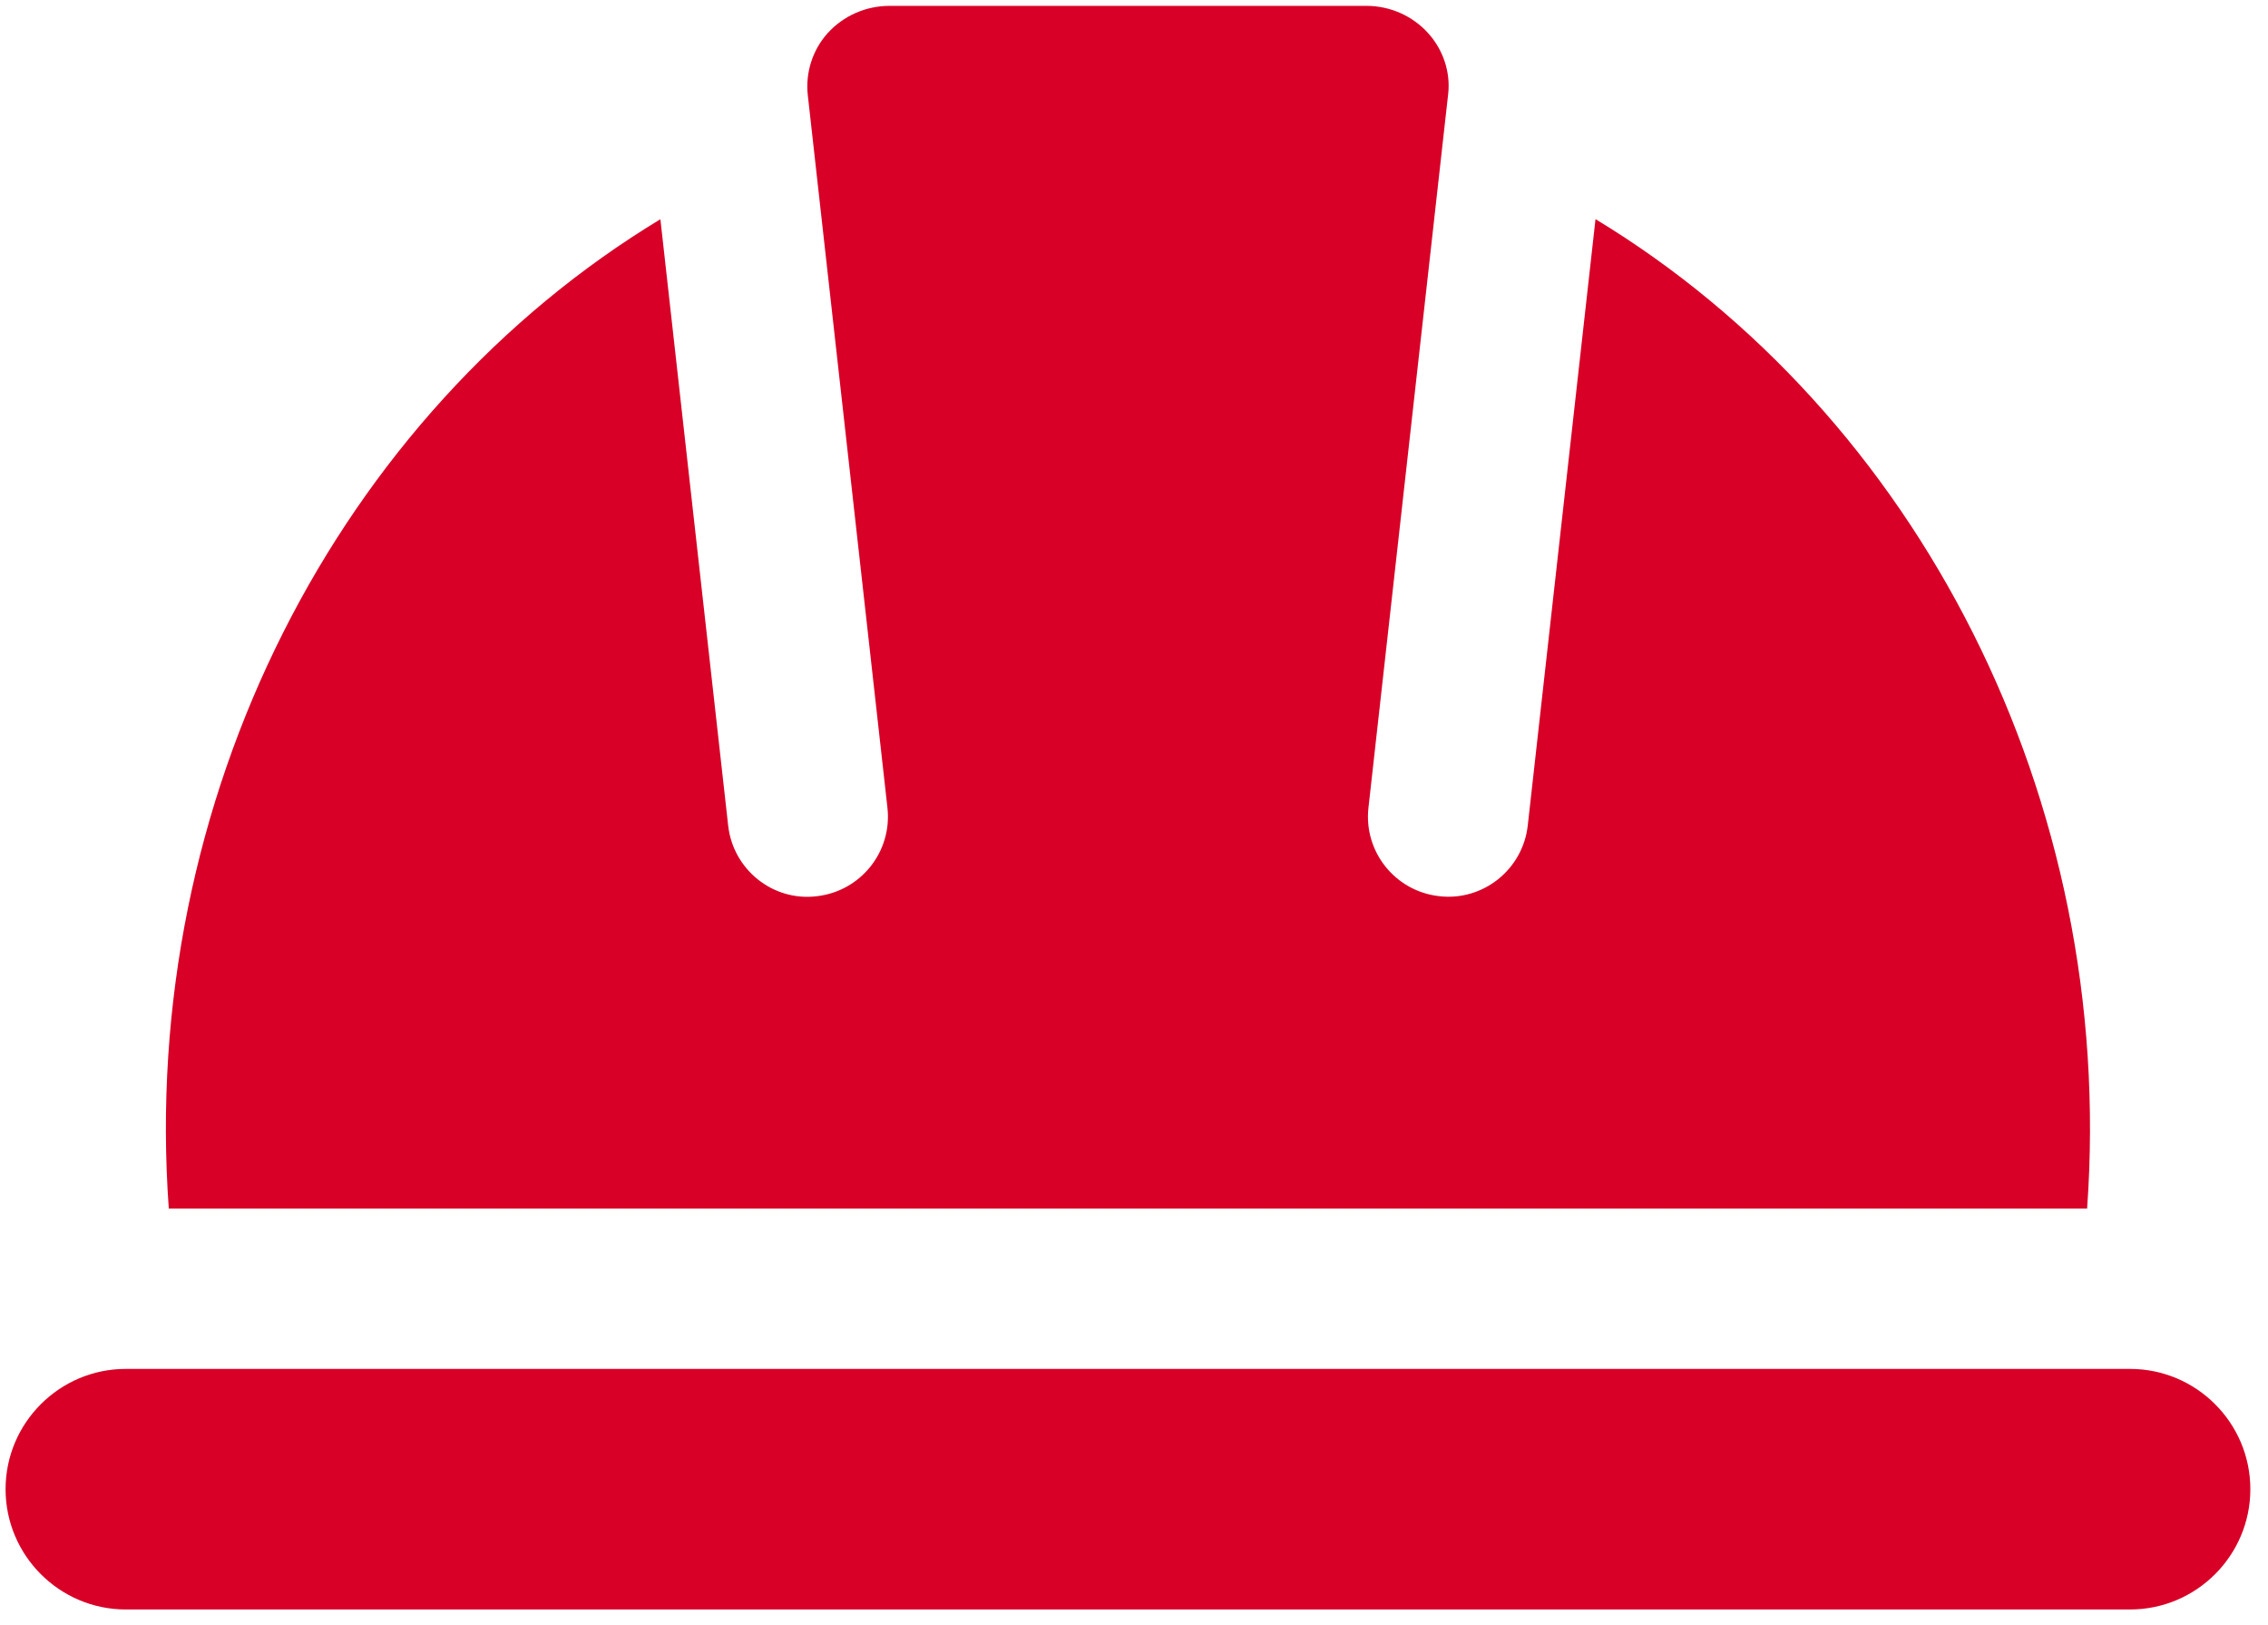 <?xml version="1.0" encoding="UTF-8"?>
<svg xmlns="http://www.w3.org/2000/svg" width="74" height="53" viewBox="0 0 74 53" fill="none">
  <path fill-rule="evenodd" clip-rule="evenodd" d="M5.507 39.428H68.098C69.063 26.043 62.547 13.5 52.058 7.149L49.848 26.927C49.688 28.371 48.383 29.404 46.96 29.237C45.521 29.077 44.488 27.785 44.65 26.349L47.253 3.045C47.326 2.346 47.088 1.624 46.596 1.08C46.086 0.515 45.351 0.191 44.579 0.191H29.026C28.252 0.191 27.519 0.515 27.006 1.08C26.517 1.622 26.279 2.357 26.355 3.089L28.955 26.349C29.117 27.785 28.084 29.077 26.645 29.239C25.212 29.412 23.917 28.366 23.758 26.93L21.547 7.152C11.058 13.5 4.542 26.043 5.507 39.428ZM69.5 52.507C71.663 52.507 73.424 50.746 73.424 48.583C73.424 46.42 71.663 44.659 69.5 44.659H4.105C1.942 44.659 0.182 46.42 0.182 48.583C0.182 50.746 1.942 52.507 4.105 52.507H69.5Z" fill="#D80027"></path>
</svg>
